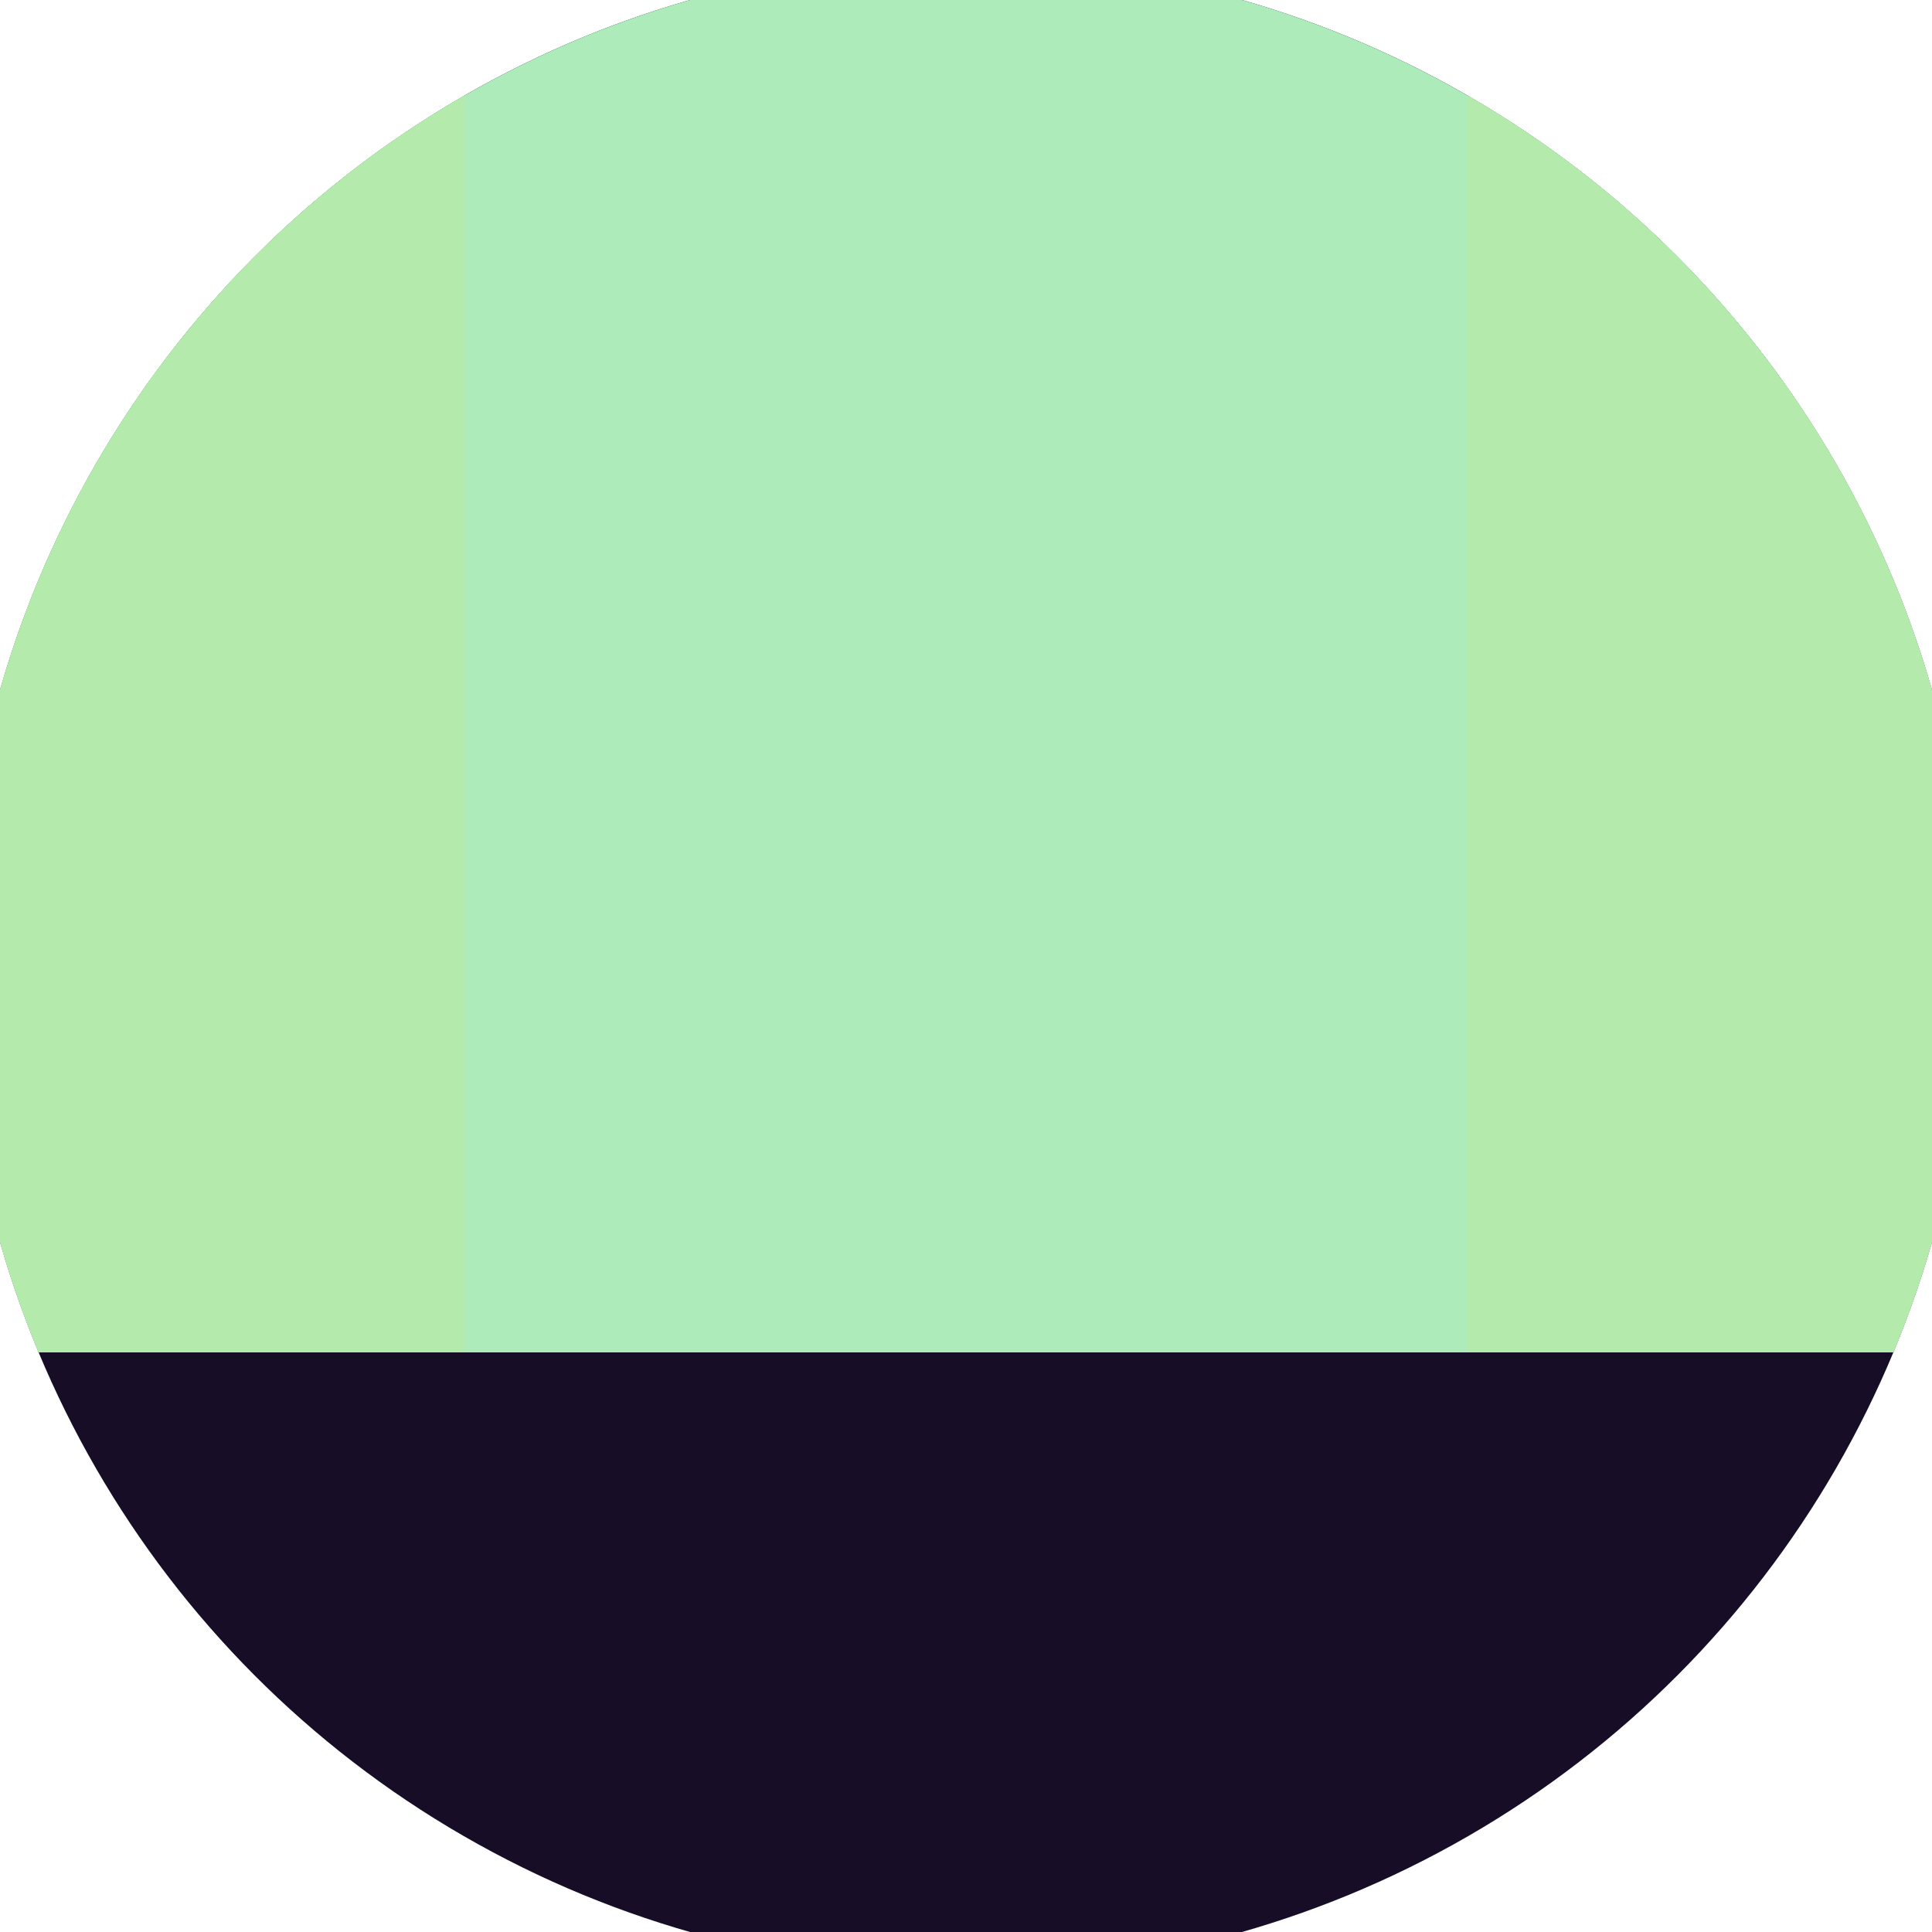 <svg xmlns="http://www.w3.org/2000/svg" width="128" height="128" viewBox="0 0 100 100" shape-rendering="geometricPrecision">
                            <defs>
                                <clipPath id="clip">
                                    <circle cx="50" cy="50" r="52" />
                                    <!--<rect x="0" y="0" width="100" height="100"/>-->
                                </clipPath>
                            </defs>
                            <g transform="rotate(180 50 50)">
                            <rect x="0" y="0" width="100" height="100" fill="#170d26" clip-path="url(#clip)"/><path d="M 0 30 H 100 V 100 H 0 Z" fill="#adebba" clip-path="url(#clip)"/><path d="M 0 30 H 24.05 V 100 H 0 Z
                          M 100 30 H 75.95 V 100 H 100 Z" fill="#b4ebad" clip-path="url(#clip)"/></g></svg>